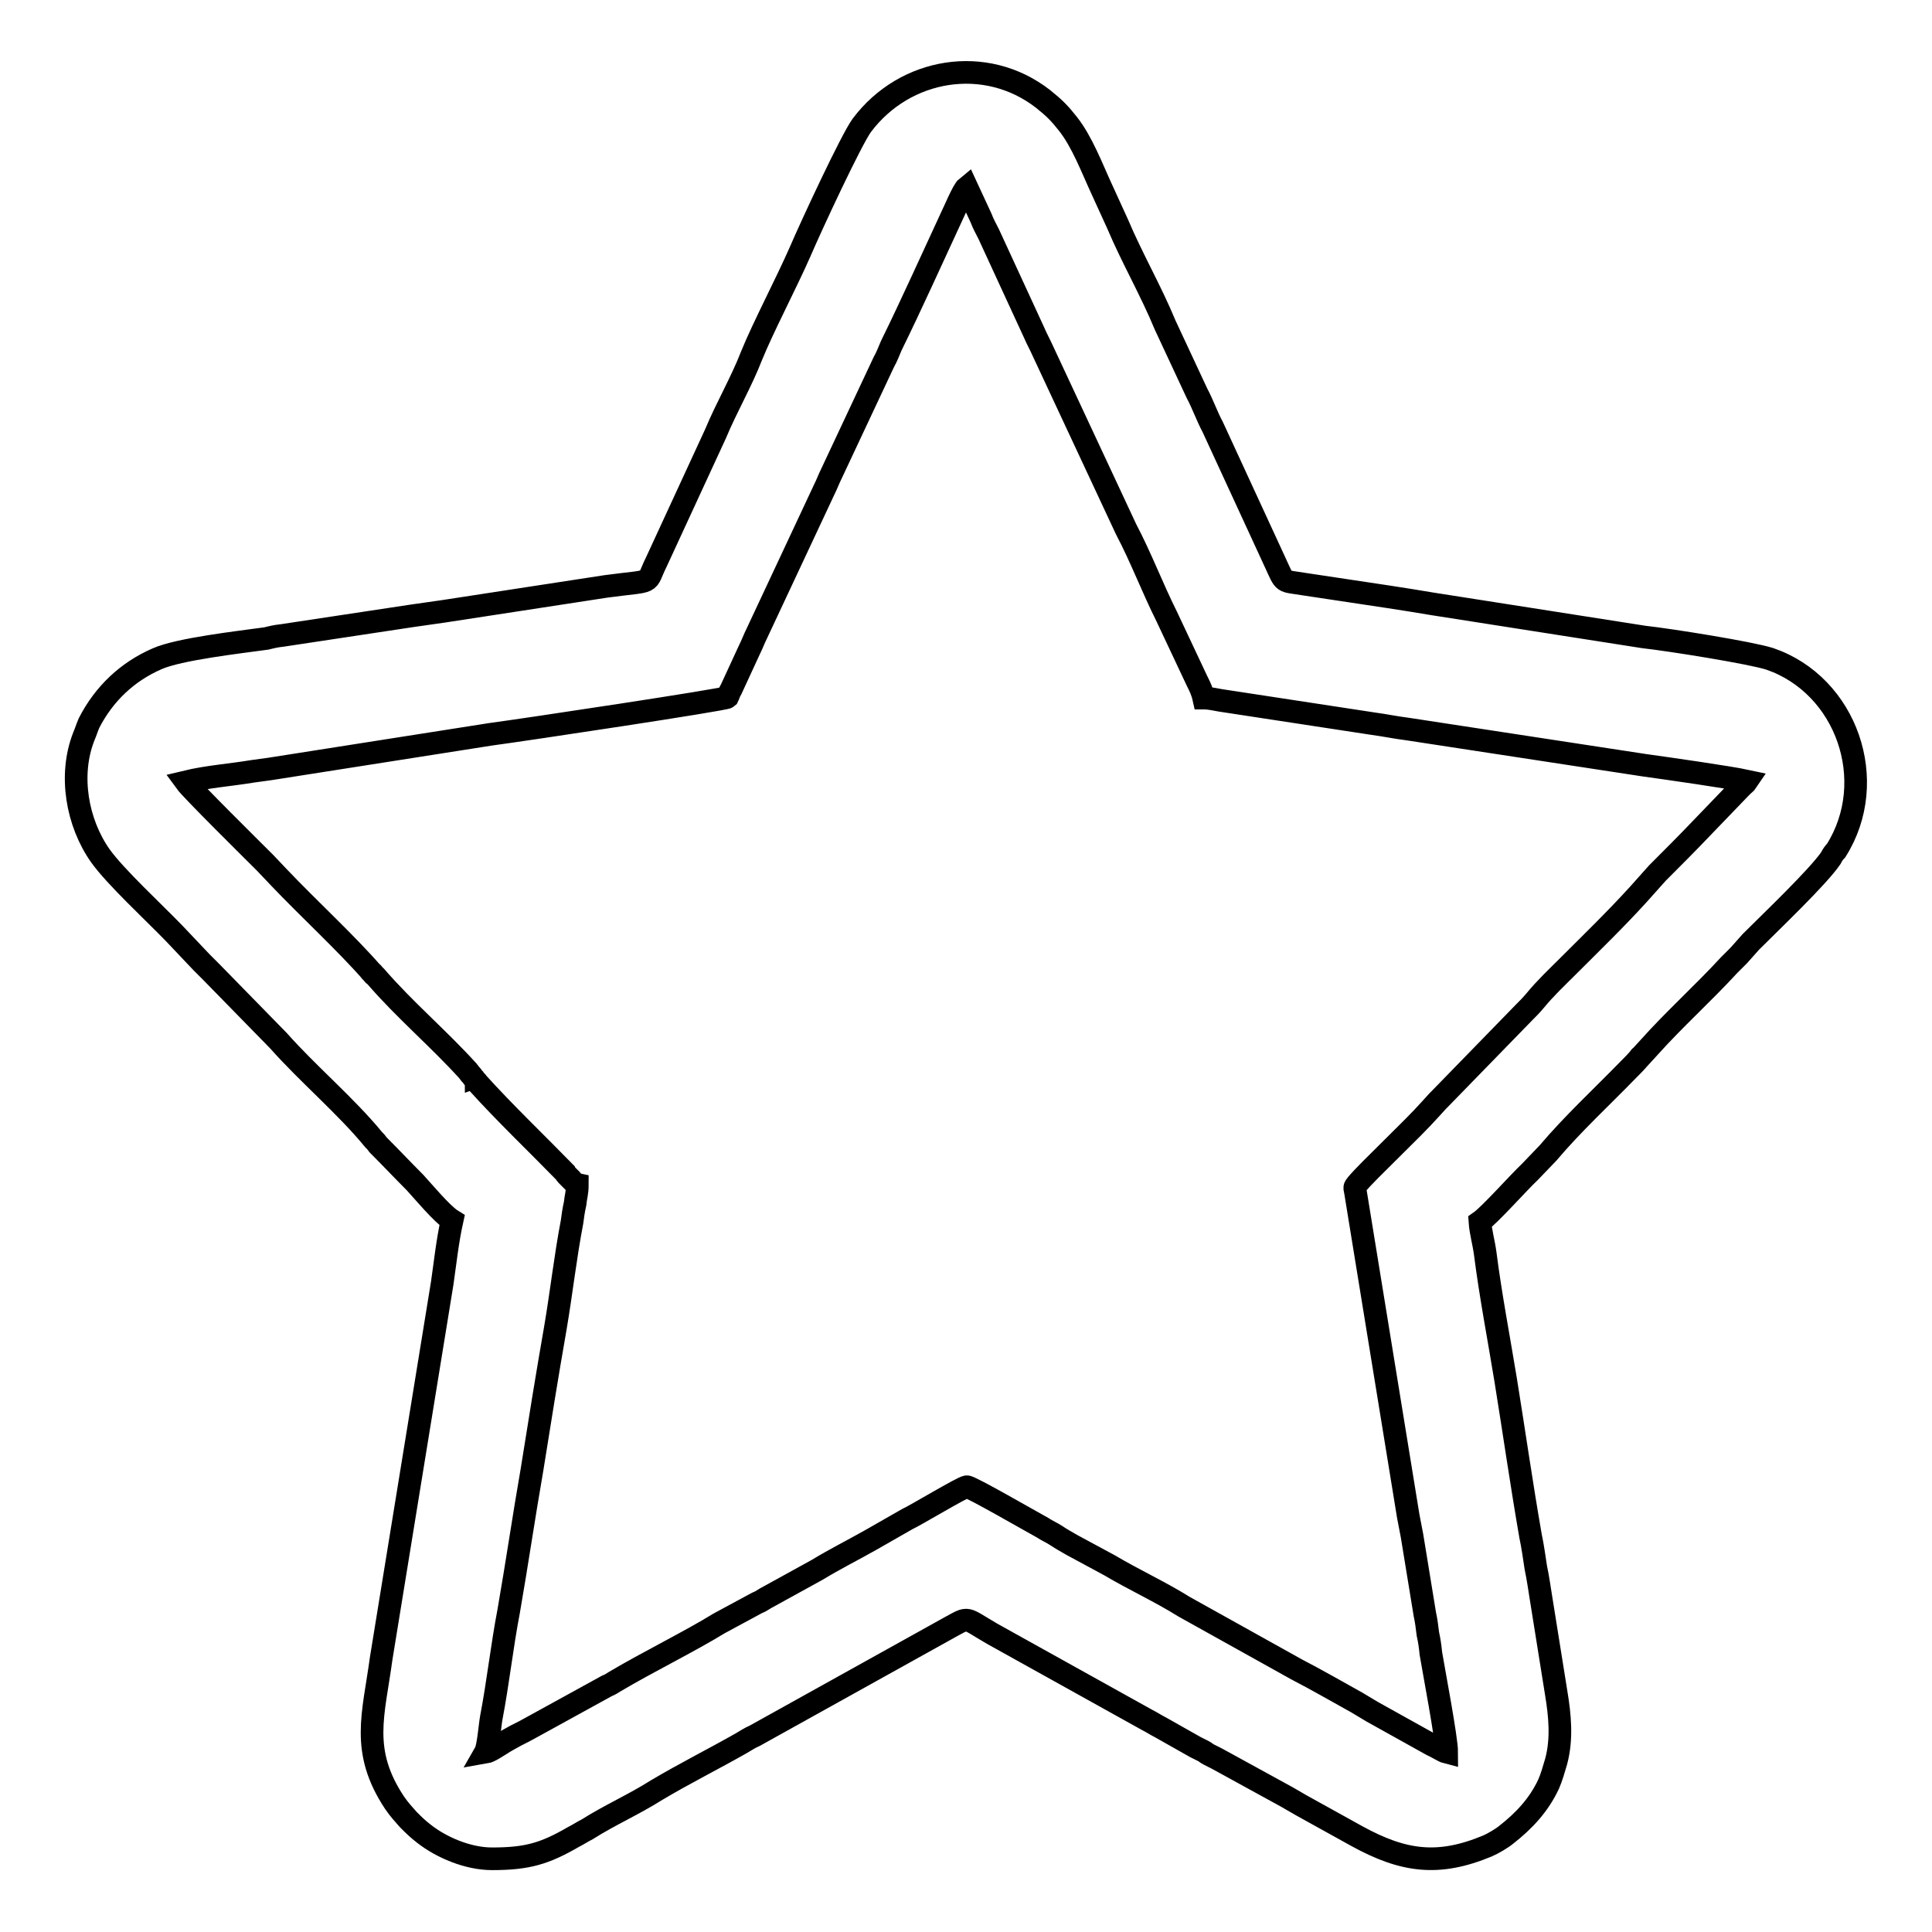 <?xml version="1.0" encoding="utf-8"?>
<!-- Svg Vector Icons : http://www.onlinewebfonts.com/icon -->
<!DOCTYPE svg PUBLIC "-//W3C//DTD SVG 1.1//EN" "http://www.w3.org/Graphics/SVG/1.1/DTD/svg11.dtd">
<svg version="1.1" xmlns="http://www.w3.org/2000/svg" xmlns:xlink="http://www.w3.org/1999/xlink" x="0px" y="0px" viewBox="0 0 256 256" enable-background="new 0 0 256 256" xml:space="preserve">
<g><g><path stroke-width="3" fill-opacity="0" stroke="#000000"  d="M24.6,103.6c2.9-0.7,5.9-0.9,8.9-1.4c0.8-0.1,1.5-0.2,2.2-0.3l29.3-4.6c4.5-0.6,31.1-4.6,31.4-4.9c0.2-0.4,0.2-0.6,0.5-1.1l2.4-5.2c0.4-0.8,0.6-1.4,1-2.2l8.9-19c0.4-0.8,0.6-1.4,1-2.2l6.9-14.7c0.4-0.7,0.7-1.5,1-2.2c2.7-5.5,5.3-11.3,7.9-16.9c0.4-0.8,1.6-3.7,2.1-4.1l1.9,4.1c0.3,0.8,0.6,1.3,1,2.1l5.9,12.8c0.3,0.7,0.6,1.3,1,2.1l11.3,24.2c2,3.8,3.5,7.8,5.4,11.6l4,8.5c0.4,0.8,0.7,1.4,0.9,2.3c0.8,0,1.6,0.2,2.2,0.3l20.3,3.1c1.5,0.2,2.9,0.5,4.5,0.7l31.4,4.8c2.9,0.4,11.3,1.6,13.6,2.1c-0.2,0.3-0.4,0.4-0.7,0.7l-5.2,5.4c-2,2.1-3.9,4-6,6.1l-2.5,2.8c-3,3.3-6.2,6.4-9.3,9.5c-1.5,1.5-3,2.9-4.4,4.6c-0.5,0.6-0.9,1-1.5,1.6l-11.1,11.4c-0.1,0.1-0.2,0.2-0.3,0.3l-1,1.1c-2.4,2.7-8.2,8.1-9.7,9.9c-0.4,0.5-0.3,0.4-0.2,1l7,43c0.2,1,0.3,1.6,0.5,2.6l1.7,10.4c0.2,0.9,0.3,1.8,0.4,2.6c0.2,0.9,0.3,1.6,0.4,2.6c0.4,2.4,2.1,11.3,2.1,13.1c-0.4-0.1-1.5-0.8-2-1l-7.9-4.4c-0.7-0.4-1.3-0.8-2-1.2c-2.7-1.5-5.3-3-8-4.4l-14.9-8.3c-3.2-2-6.7-3.6-9.9-5.5l-5-2.7c-0.7-0.4-1.4-0.8-2-1.2c-0.6-0.4-1.3-0.7-1.9-1.1c-1.3-0.7-9.6-5.5-10-5.4c-0.5,0-6.8,3.8-7.9,4.3l-4.9,2.8c-2.3,1.3-4.7,2.5-7,3.9l-6.9,3.8c-0.5,0.3-0.6,0.4-1.1,0.6l-5,2.7c-3.9,2.4-9.6,5.2-13.8,7.7c-0.5,0.3-0.6,0.4-1.1,0.6l-8,4.4c-0.7,0.4-1.3,0.7-2,1.1c-0.7,0.4-1.3,0.7-2.1,1.1c-0.7,0.4-1.3,0.7-1.9,1.1c-0.5,0.3-1.5,1-2.1,1.1c0.4-0.7,0.6-3.5,0.8-4.6c0.9-4.7,1.4-9.4,2.3-14.1c1.1-6.3,2-12.5,3.1-18.8c1-6.3,2-12.5,3.1-18.8c0.8-4.7,1.3-9.3,2.2-14c0.1-0.8,0.2-1.5,0.4-2.4c0.1-1,0.3-1.4,0.3-2.6c-0.4-0.1-0.2,0-0.4-0.2l-1-1c-0.1-0.1-0.1-0.1-0.2-0.3c-3.9-4-8-7.9-11.7-12c0,0,0-0.1-0.1-0.1c0,0,0-0.1-0.1-0.1c-0.1-0.1-0.1-0.1-0.2-0.3c-0.2-0.2-0.2-0.3-0.4-0.5c0,0,0,0-0.1-0.1l-0.3-0.4c-3.9-4.3-8.4-8.1-12.2-12.5c-0.1-0.1-0.3-0.3-0.4-0.4c0,0,0-0.1-0.1-0.1c-3.4-3.9-8.5-8.6-12.3-12.6l-1.9-2C33.4,112.6,25.4,104.7,24.6,103.6L24.6,103.6z M59.9,161.7c-0.6,2.7-0.9,5.5-1.3,8.3l-8.1,49.8c-1,7.4-2.8,12.2,1.8,19.1c0.7,1,1.1,1.4,1.8,2.2c0.8,0.8,1.2,1.2,2.1,1.9c2.3,1.8,5.8,3.3,9,3.3c4.7,0,7-0.7,10.8-2.9c0.6-0.3,1.2-0.7,1.8-1c3-1.9,6.2-3.3,9.2-5.2c3.7-2.2,7.5-4.1,11.2-6.2c0.7-0.4,1.1-0.7,1.8-1c0.7-0.4,1.1-0.6,1.8-1l24.1-13.4c2.6-1.4,1.8-1.3,5.6,0.9l20.5,11.4c0.6,0.3,1.2,0.7,1.8,1l4.6,2.6c0.4,0.2,0.6,0.3,1,0.5c0.4,0.2,0.4,0.3,0.8,0.5c0.4,0.2,0.6,0.3,1,0.5l9.3,5.1c0.7,0.4,1.2,0.7,1.9,1.1l7.4,4.1c6.2,3.4,10.8,4,17.3,1.3c0.7-0.3,1.9-1,2.5-1.5c2.3-1.8,4.3-3.9,5.6-6.7c0.4-0.9,0.7-2,1-3c0.8-3,0.5-6.1,0-9.1l-2-12.5c-0.2-1.2-0.4-2.7-0.7-4.1c-0.2-1.3-0.4-2.8-0.7-4.2c-1.2-6.9-2.2-13.9-3.3-20.7c-0.9-5.5-2-11.2-2.7-16.7c-0.2-1.5-0.6-2.8-0.7-4.2c1.3-0.9,5.2-5.3,6.6-6.6l2.4-2.5c3.3-3.9,7.1-7.4,10.6-11c0.6-0.6,1.1-1.1,1.6-1.7c0,0,0-0.1,0.1-0.1l1.1-1.2c3.3-3.7,7.2-7.2,10.6-10.9l1.1-1.1c0,0,0.1-0.1,0.2-0.2l1.6-1.8c2.7-2.7,8.9-8.6,10.6-11.1c0.2-0.4,0.4-0.7,0.7-1c5.8-9.2,1.4-21.9-8.8-25.4c-2.5-0.8-13.1-2.5-16.7-2.9L189.7,80c-1.7-0.3-3.7-0.6-5.6-0.9l-11.3-1.7c-3-0.5-2.5,0-3.8-2.8l-8.3-18c-0.8-1.5-1.3-3-2.1-4.5l-4.2-9c-1.9-4.6-4.4-8.9-6.3-13.4l-2.1-4.6c-1.3-2.8-2.6-6.3-4.5-8.7c-1.1-1.4-1.8-2.1-3.3-3.3c-7.6-5.9-18.3-4.1-24,3.5c-1.4,1.9-6.7,13.3-8.2,16.8c-1.8,4.1-4.9,10-6.4,13.7c-1.4,3.6-3.3,6.8-4.8,10.4L87,74.4c-1.6,3.2,0,2.4-6.7,3.3l-21.5,3.3c-1.5,0.2-2.7,0.4-4.2,0.6l-17.2,2.6c-0.9,0.1-1.3,0.2-2.1,0.4c-3.6,0.5-11.6,1.4-14.5,2.7c-3.9,1.7-7,4.6-9,8.5c-0.3,0.7-0.4,1.1-0.7,1.8c-2,5.1-0.9,11.4,2.2,15.8c2,2.8,7.1,7.5,9.8,10.3l3.6,3.8c0.5,0.5,0.8,0.8,1.3,1.3l8.9,9.1c3.9,4.4,9,8.7,12.6,13.1c0.3,0.3,0.4,0.4,0.6,0.7c1.7,1.7,3.2,3.3,4.9,5C56.1,157.9,58.6,160.9,59.9,161.7L59.9,161.7z"/></g></g>
</svg>